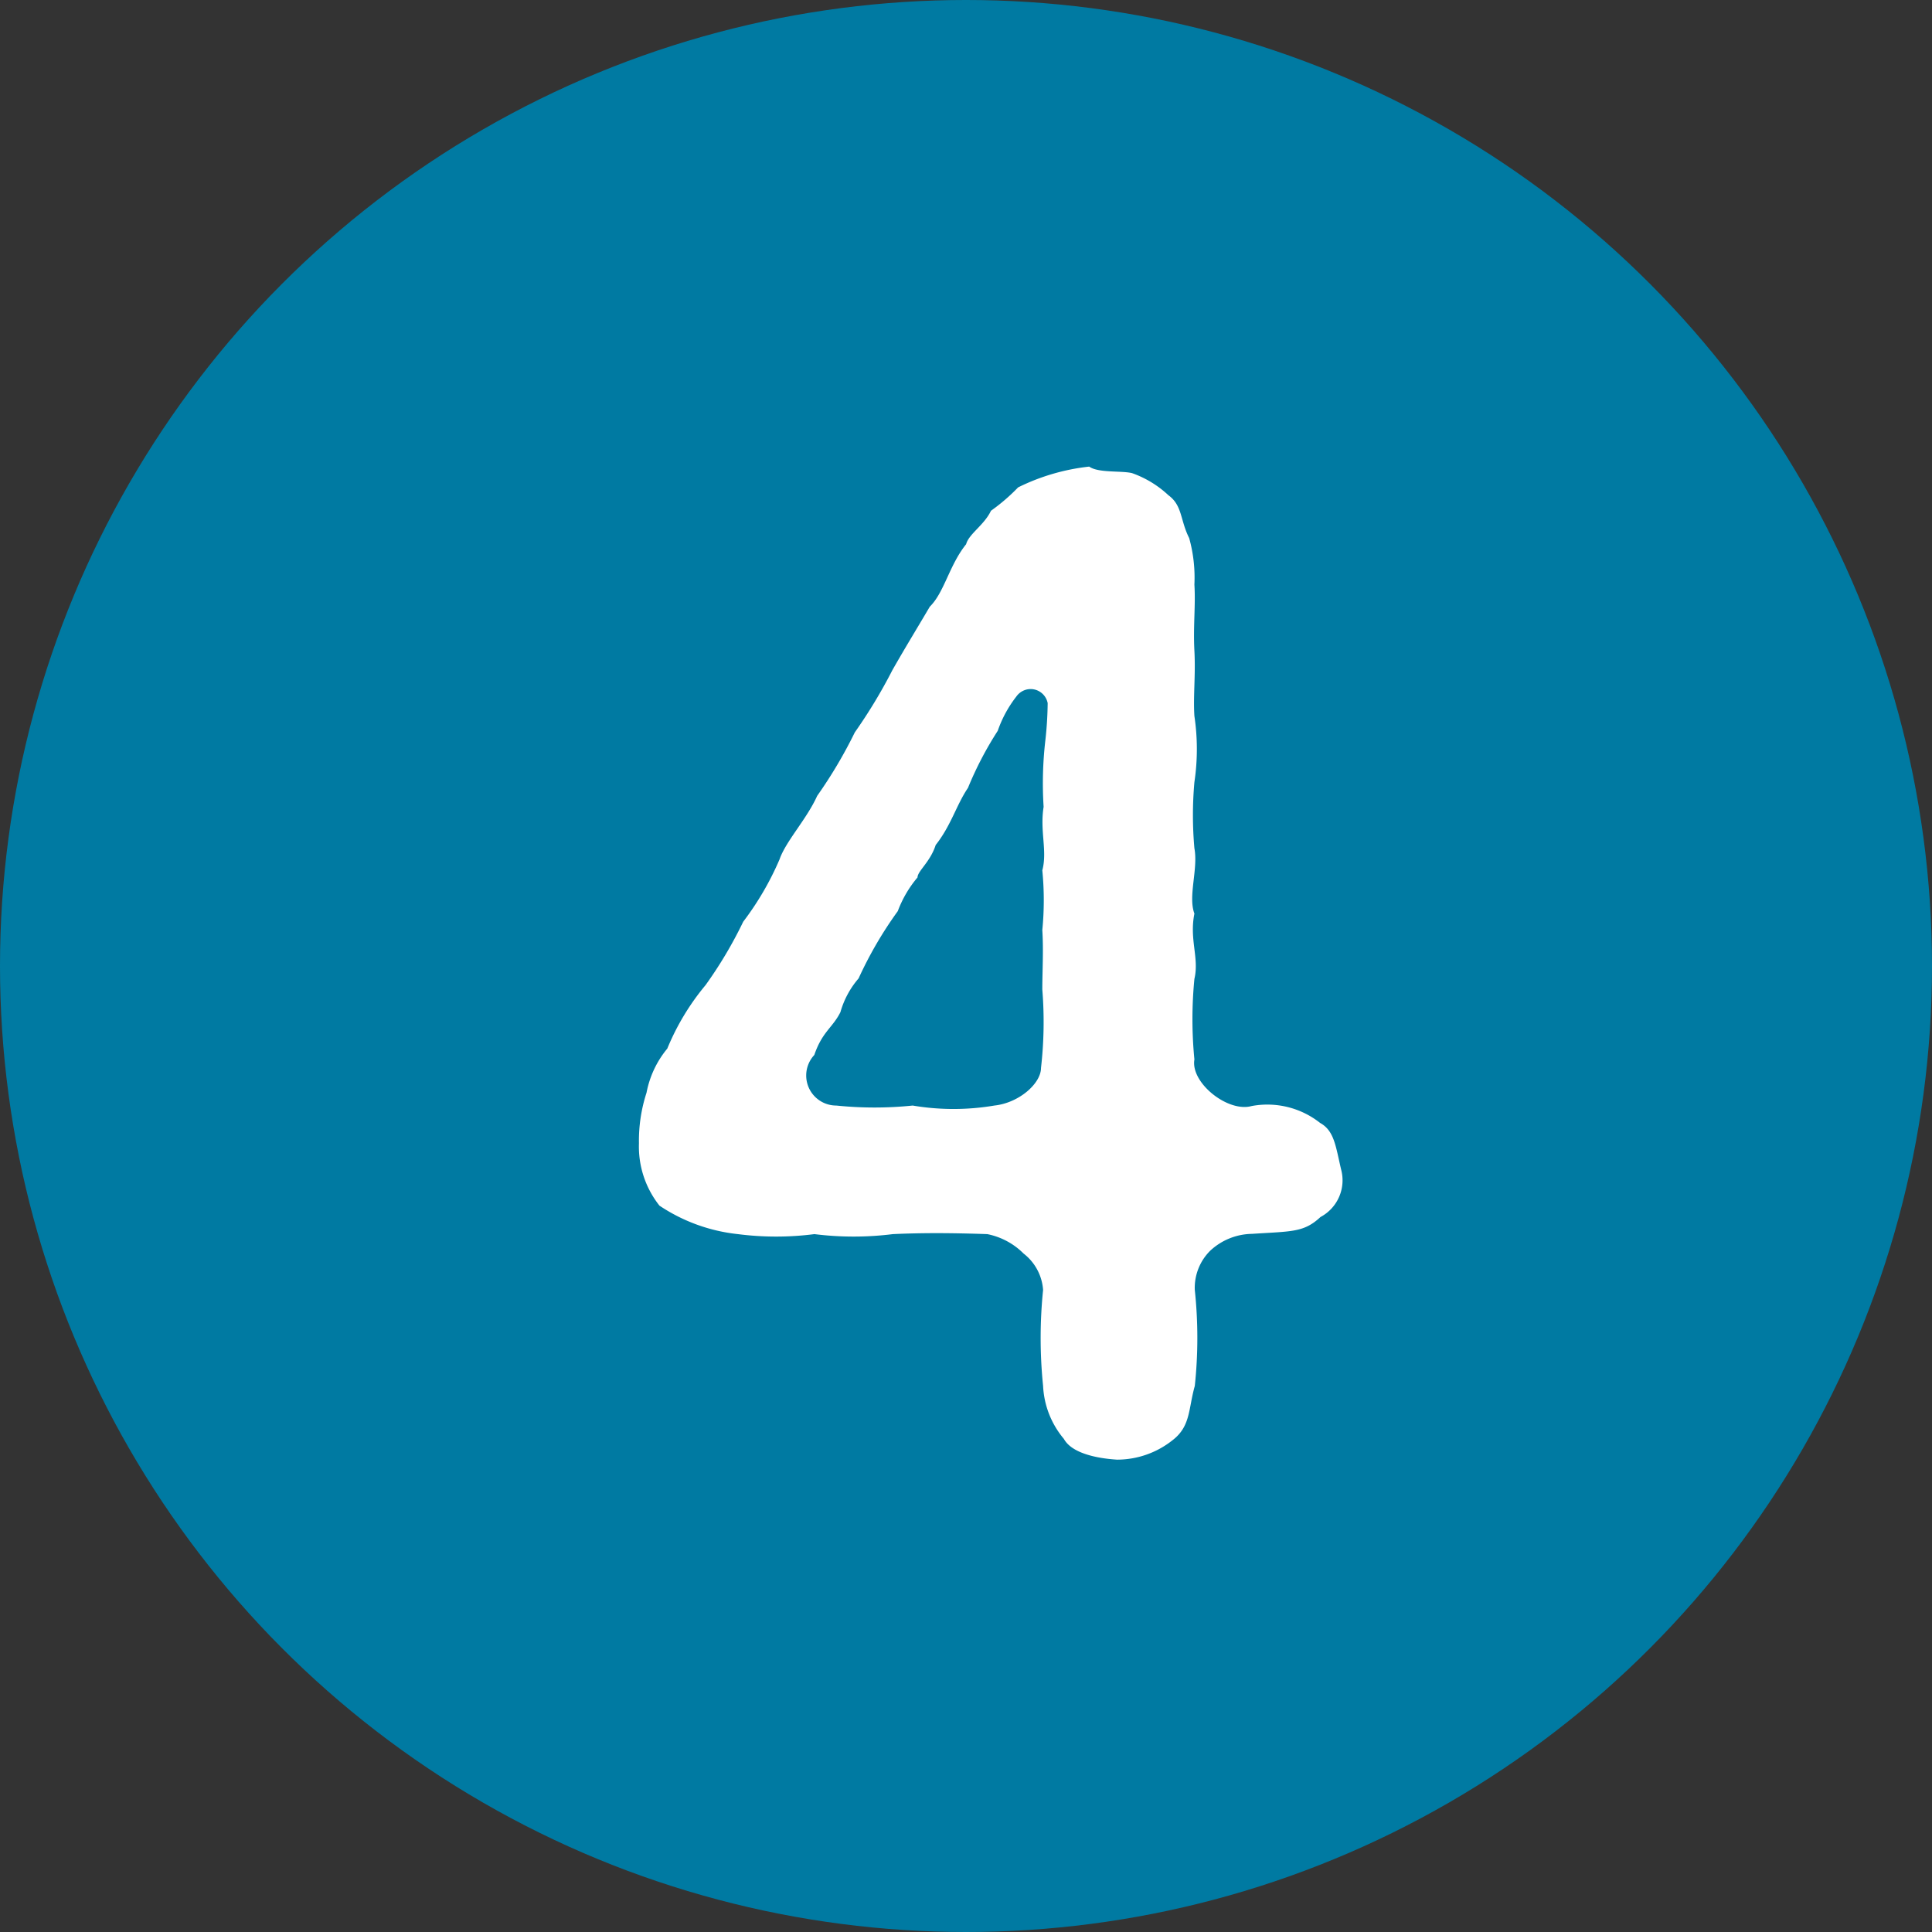 <svg xmlns="http://www.w3.org/2000/svg" width="14.786" height="14.786" viewBox="0 0 14.786 14.786">
  <rect x="0" y="0" width="14.786" height="14.786" fill="#333333" stroke="none"/>
  <g id="レイヤー_2" data-name="レイヤー 2">
    <g id="レイヤー_1-2" data-name="レイヤー 1">
      <g id="num_4" data-name="num 4">
        <circle cx="7.393" cy="7.393" r="7.393" fill="#007aa2"/>
        <path d="M10.106,9.314c-.127.119-.219.109-.525.129a.479.479,0,0,0-.319.129.4.4,0,0,0-.118.3,3.473,3.473,0,0,1,0,.735c-.05.177-.031.308-.17.415a.683.683,0,0,1-.425.149c-.159-.01-.347-.05-.407-.159a.678.678,0,0,1-.159-.405,3.611,3.611,0,0,1,0-.735.386.386,0,0,0-.149-.278.541.541,0,0,0-.278-.149c-.288-.01-.506-.01-.723,0a2.409,2.409,0,0,1-.6,0,2.3,2.3,0,0,1-.586,0,1.332,1.332,0,0,1-.6-.218A.727.727,0,0,1,4.89,8.75a1.184,1.184,0,0,1,.058-.387.749.749,0,0,1,.159-.338A1.863,1.863,0,0,1,5.4,7.539a3.244,3.244,0,0,0,.288-.485,2.253,2.253,0,0,0,.278-.477c.048-.139.208-.308.288-.486a3.55,3.55,0,0,0,.288-.486,3.975,3.975,0,0,0,.288-.477c.108-.189.177-.3.286-.485.111-.109.149-.318.278-.478.02-.078.139-.147.19-.256a1.477,1.477,0,0,0,.208-.179,1.623,1.623,0,0,1,.544-.159c.069.05.248.03.328.05a.794.794,0,0,1,.278.169c.108.079.089.189.159.328a1.127,1.127,0,0,1,.04.356c.01.16-.01.318,0,.506s-.01.347,0,.5a1.716,1.716,0,0,1,0,.506,2.85,2.85,0,0,0,0,.506c.03.159-.05.366,0,.5-.04.2.038.339,0,.5a3.17,3.17,0,0,0,0,.616c-.031.179.256.407.437.357a.651.651,0,0,1,.525.129c.109.06.119.179.161.357A.318.318,0,0,1,10.106,9.314ZM7.775,5.335a.907.907,0,0,0-.139.258,2.668,2.668,0,0,0-.228.437c-.088.129-.129.288-.247.437-.041.129-.139.2-.139.248a.87.87,0,0,0-.151.258,3.009,3.009,0,0,0-.3.515.675.675,0,0,0-.139.258c-.059.119-.139.149-.2.328a.23.23,0,0,0,.169.387,2.85,2.85,0,0,0,.584,0,1.873,1.873,0,0,0,.625,0c.189-.02.357-.169.357-.288a3.084,3.084,0,0,0,.01-.6c0-.139.01-.3,0-.455a2.326,2.326,0,0,0,0-.457c.04-.149-.02-.3.01-.486A2.851,2.851,0,0,1,8,5.669a2.783,2.783,0,0,0,.018-.288.133.133,0,0,0-.156-.105.136.136,0,0,0-.086.058Z" fill="#fff"/>
      </g>
    </g>
  </g>
</svg>
